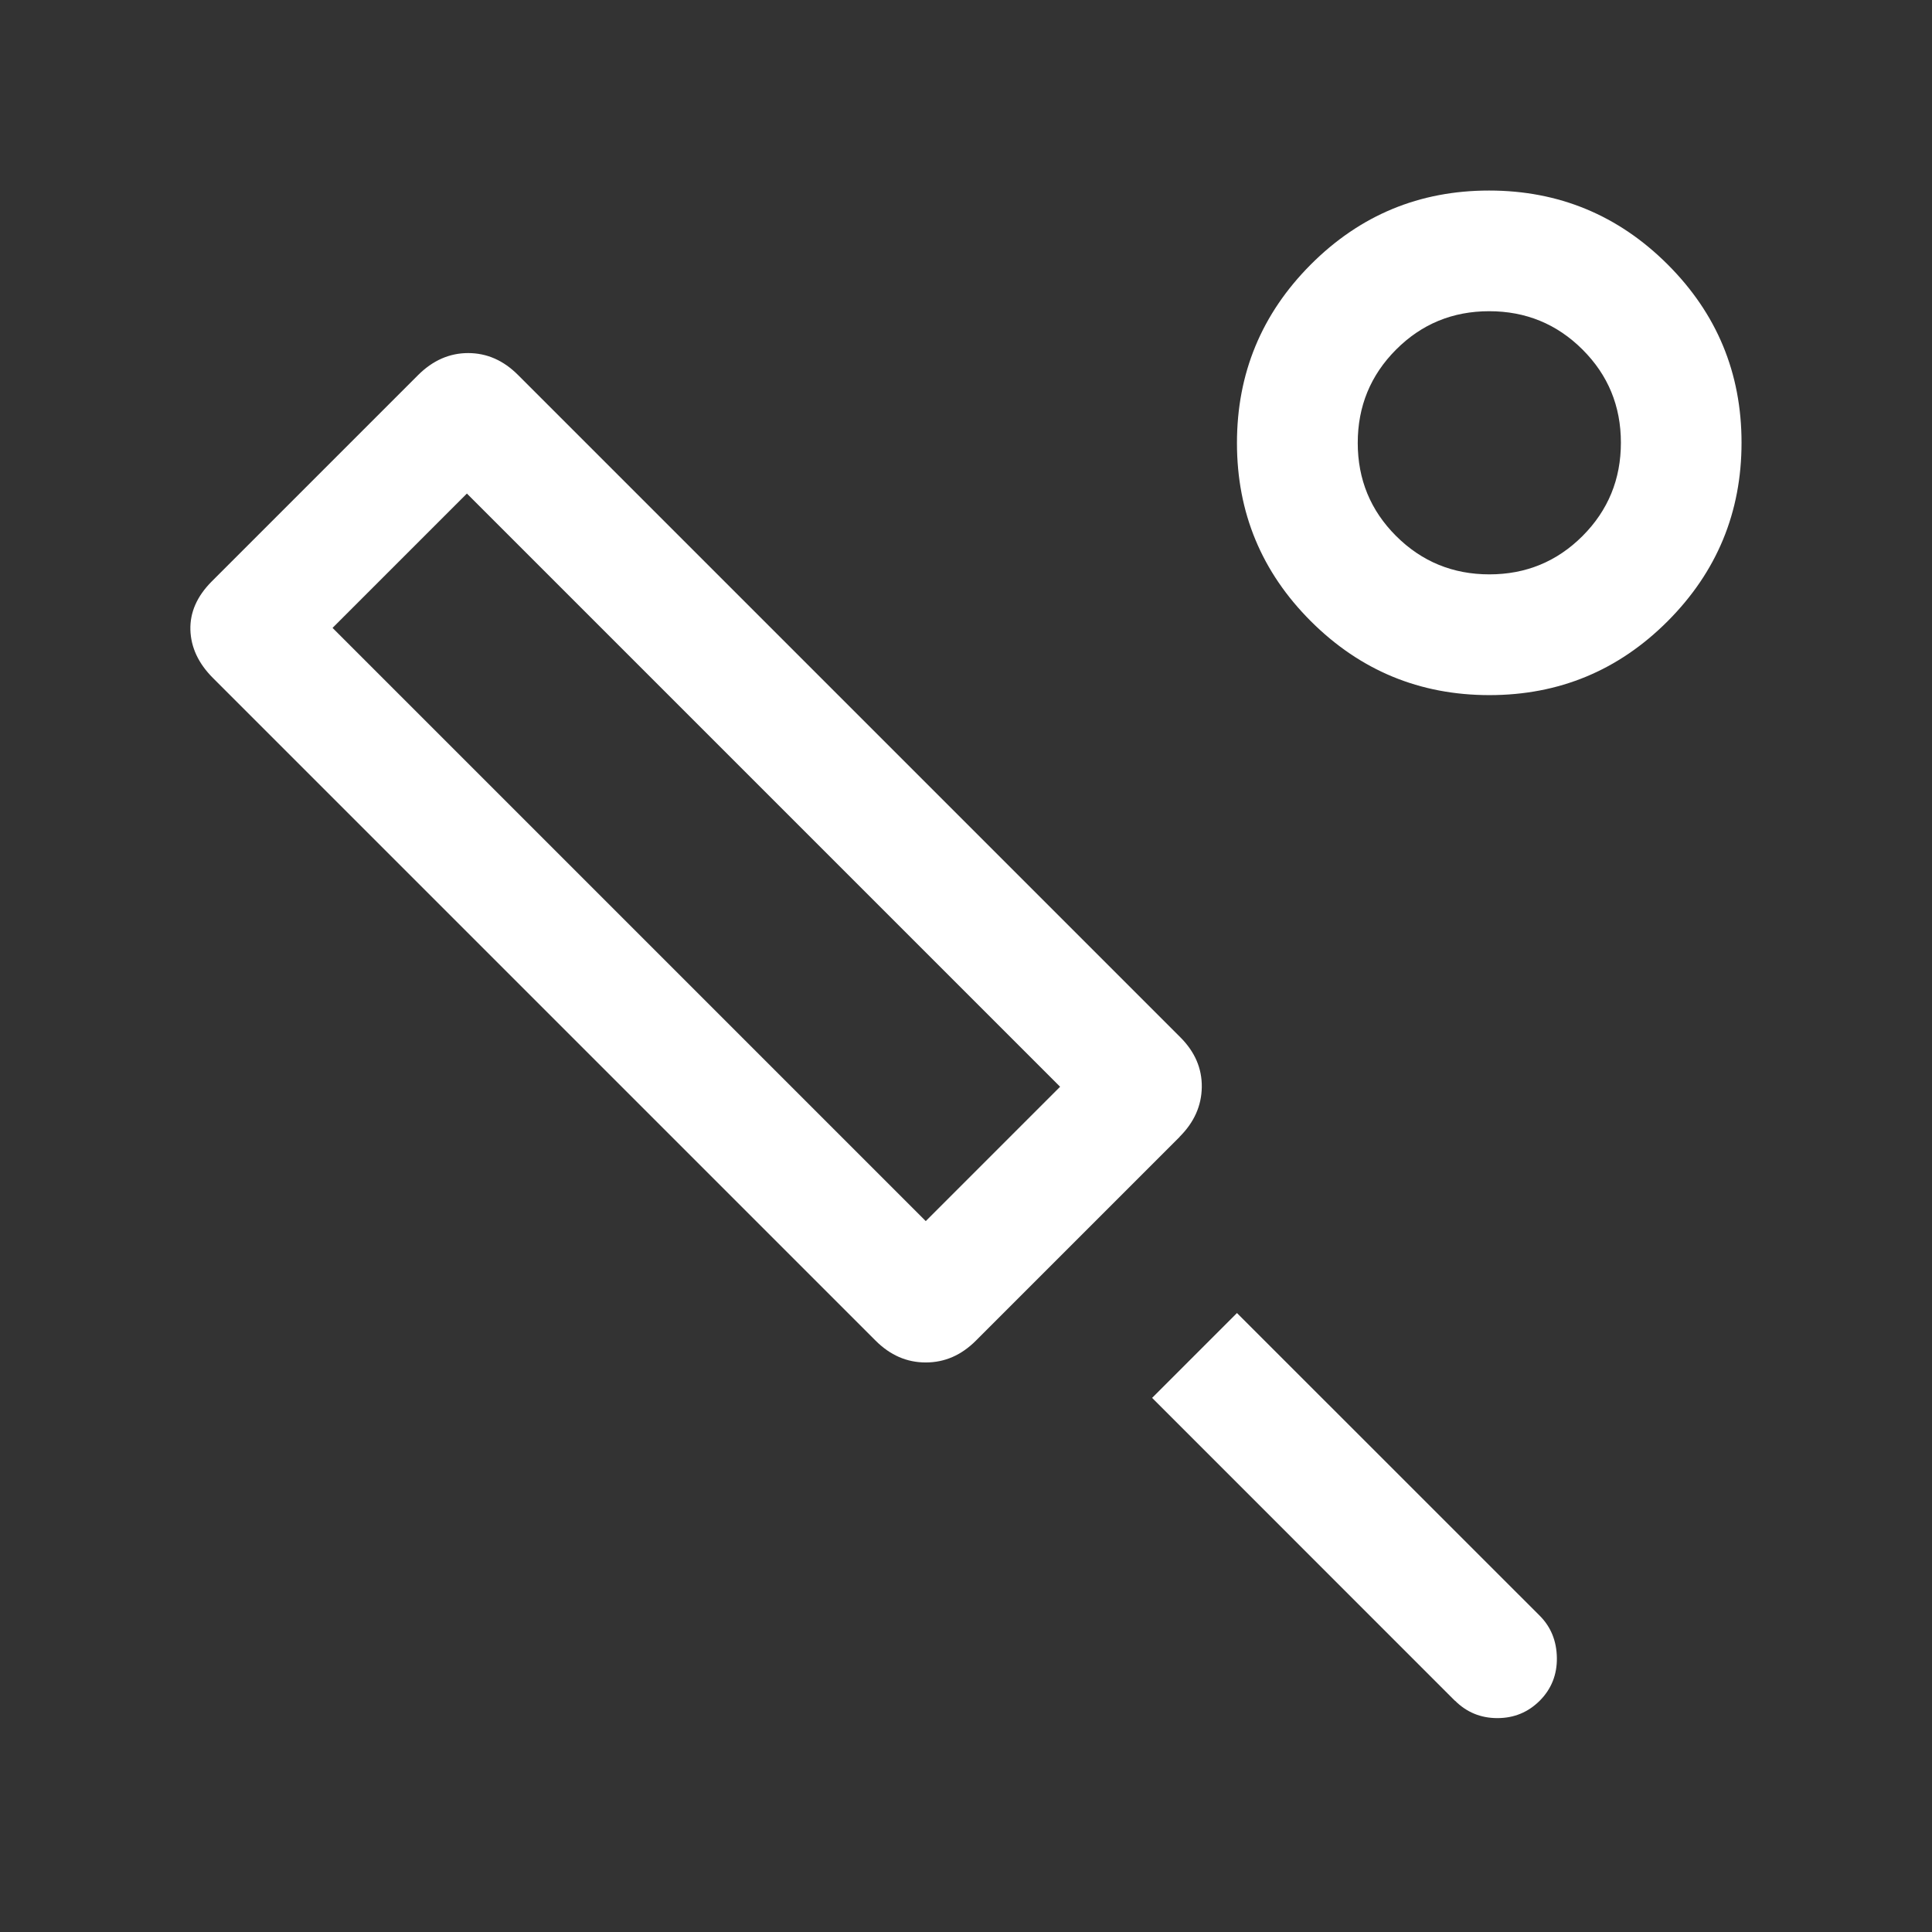 <svg width="24" height="24" fill="none" version="1.1" viewBox="0 0 24 24" xmlns="http://www.w3.org/2000/svg"><rect x="0" y="0" width="24" height="24" fill="#333333" stroke="none"/><mask id="a" x="0" y="0" width="24" height="24" style="mask-type:alpha" maskUnits="userSpaceOnUse"><rect width="24" height="24" fill="#D9D9D9"/></mask><g mask="url(#a)"><path d="m14.654 14.123-2.531 2.531c-0.181 0.181-0.388 0.271-0.623 0.271s-0.442-0.09-0.623-0.271l-8.231-8.231c-0.181-0.181-0.274-0.38-0.281-0.598-0.006-0.218 0.082-0.418 0.265-0.602l2.562-2.562c0.183-0.183 0.391-0.275 0.623-0.275 0.232 0 0.438 0.09 0.619 0.271l8.229 8.229c0.181 0.181 0.269 0.387 0.266 0.618-0.003 0.232-0.095 0.438-0.276 0.618zm-3.154 1.046 1.669-1.669-7.369-7.369-1.669 1.669 7.369 7.369zm6.573 5.958-3.761-3.762 1.054-1.054 3.762 3.761c0.138 0.139 0.209 0.313 0.212 0.522 0.003 0.209-0.068 0.387-0.212 0.532-0.145 0.145-0.321 0.217-0.527 0.217s-0.382-0.072-0.527-0.217zm0.429-12.492c-0.865 0-1.604-0.306-2.217-0.917-0.613-0.612-0.919-1.35-0.919-2.215s0.306-1.604 0.917-2.217c0.612-0.613 1.35-0.919 2.215-0.919 0.865 0 1.604 0.306 2.217 0.917 0.613 0.612 0.919 1.35 0.919 2.215s-0.306 1.604-0.917 2.217c-0.612 0.613-1.35 0.919-2.215 0.919zm-6e-4 -1.5c0.454 0 0.84-0.159 1.158-0.477 0.317-0.318 0.476-0.704 0.476-1.159 0-0.454-0.159-0.84-0.477-1.157-0.318-0.317-0.704-0.476-1.159-0.476-0.454 0-0.84 0.159-1.157 0.477-0.317 0.318-0.476 0.704-0.476 1.159 0 0.454 0.159 0.84 0.477 1.157 0.318 0.317 0.704 0.476 1.159 0.476z" fill="#FFFFFF"/></g></svg>
